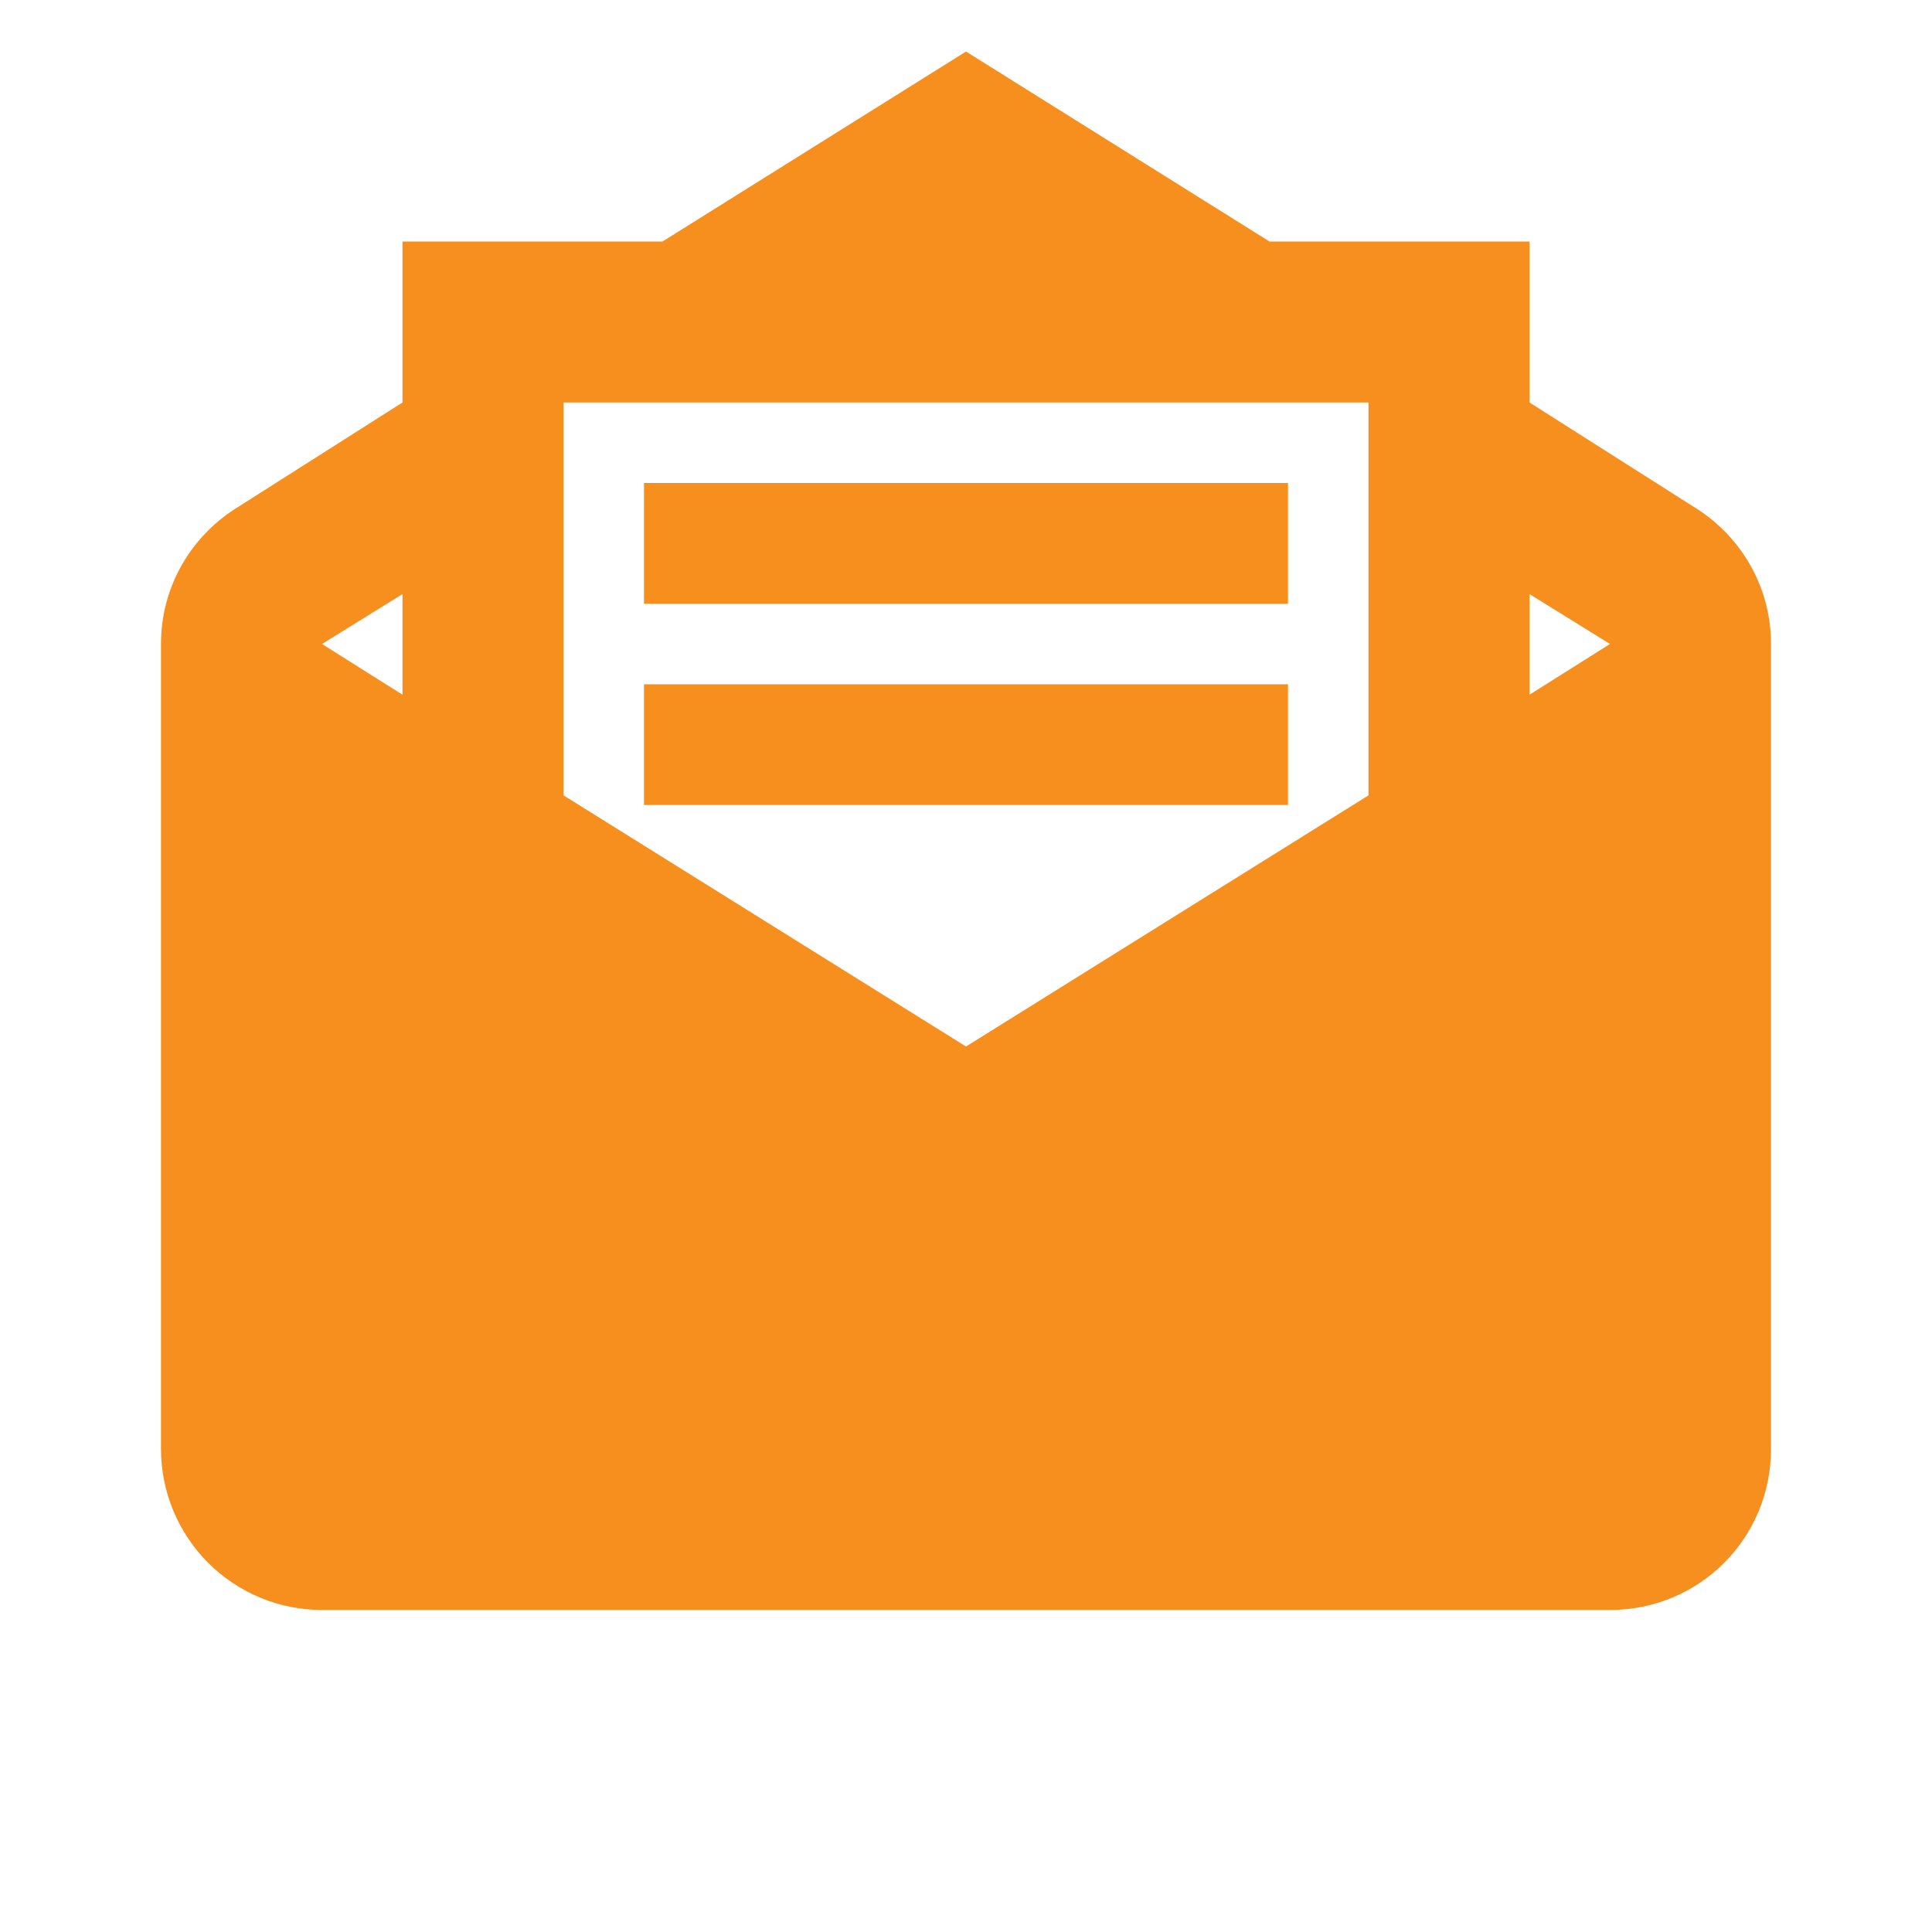 <svg width="40" height="40" viewBox="0 0 40 40" fill="none" xmlns="http://www.w3.org/2000/svg">
<g id="Frame">
<path id="Vector" d="M20 1.067L13.717 5H8.333V8.333L4.95 10.483C3.983 11.067 3.333 12.117 3.333 13.333V30C3.333 30.884 3.685 31.732 4.31 32.357C4.935 32.982 5.783 33.333 6.667 33.333H33.333C35.183 33.333 36.667 31.85 36.667 30V13.333C36.667 12.117 36.017 11.067 35.05 10.483L31.667 8.333V5H26.283M11.667 8.333H28.333V16.467L20 21.667L11.667 16.467M13.333 10V12.5H26.667V10M8.333 12.3V14.383L6.667 13.333M31.667 12.3L33.333 13.333L31.667 14.383M13.333 14.167V16.667H26.667V14.167H13.333Z" fill="#F78F1E"/>
</g>
</svg>
